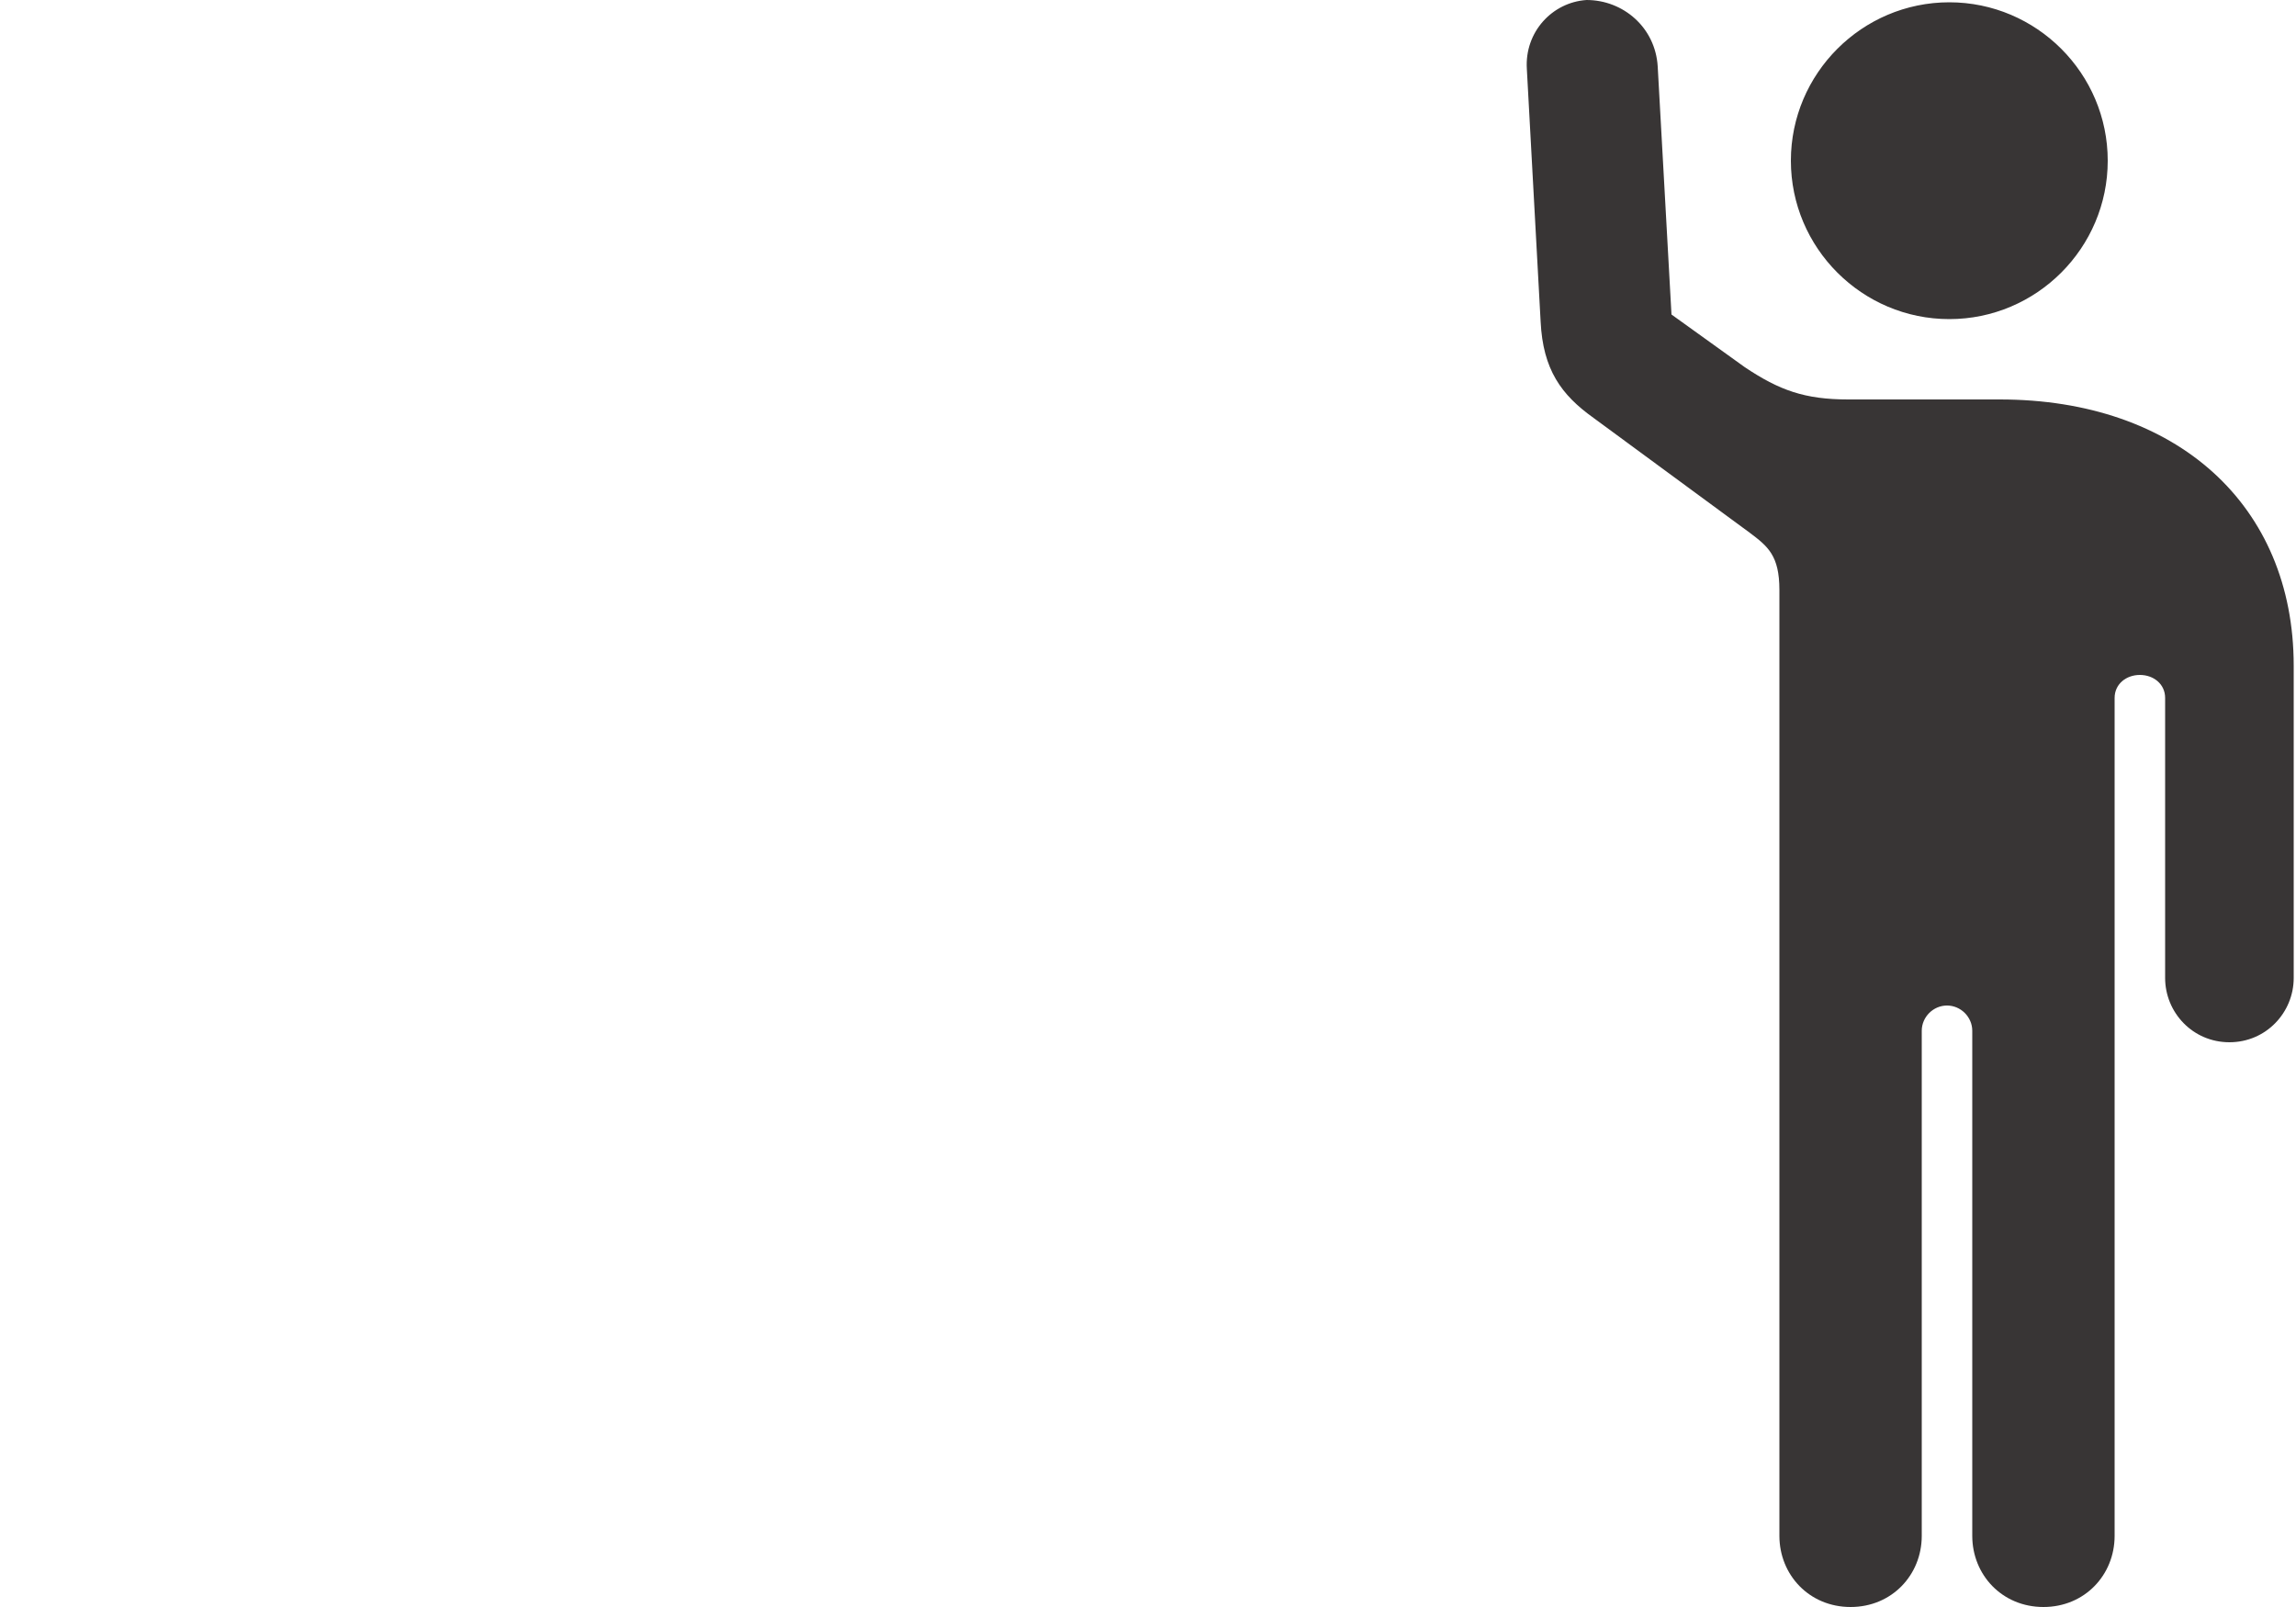<?xml version="1.0" encoding="UTF-8"?>
<svg id="Layer_1" xmlns="http://www.w3.org/2000/svg" version="1.1" viewBox="0 0 100 70">
  <!-- Generator: Adobe Illustrator 30.0.0, SVG Export Plug-In . SVG Version: 2.1.1 Build 123)  -->
  <defs>
    <style>
      .st0 {
        fill: #231f20;
        fill-opacity: .9;
      }

      .st1 {
        fill-opacity: 0;
      }
    </style>
  </defs>
  <rect class="st1" x="33.5" width="33.3" height="70"/>
  <path class="st0" d="M66.5,3l.6,11c.1,2.1.9,3.2,2.3,4.2l6.8,5c.8.6,1.3,1,1.3,2.5v41.2c0,1.7,1.3,3.1,3.1,3.1s3.1-1.4,3.1-3.1v-22c0-.6.5-1.1,1.1-1.1s1.1.5,1.1,1.1v22c0,1.7,1.3,3.1,3.1,3.1s3.1-1.4,3.1-3.1V30.4c0-.6.5-1,1.1-1s1.1.4,1.1,1v12.2c0,1.5,1.2,2.8,2.8,2.8s2.8-1.3,2.8-2.8v-13.6c0-7-5.1-11.6-12.8-11.6h-6.6c-1.9,0-3-.4-4.5-1.4l-3.2-2.3-.6-10.8C72.1,1.2,70.7,0,69.1,0c-1.5.1-2.7,1.4-2.6,3ZM84.9,13.9c3.8,0,6.9-3.1,6.9-6.9S88.7.1,84.9.1s-6.9,3.1-6.9,6.9,3.1,6.9,6.9,6.9Z"/>
</svg>